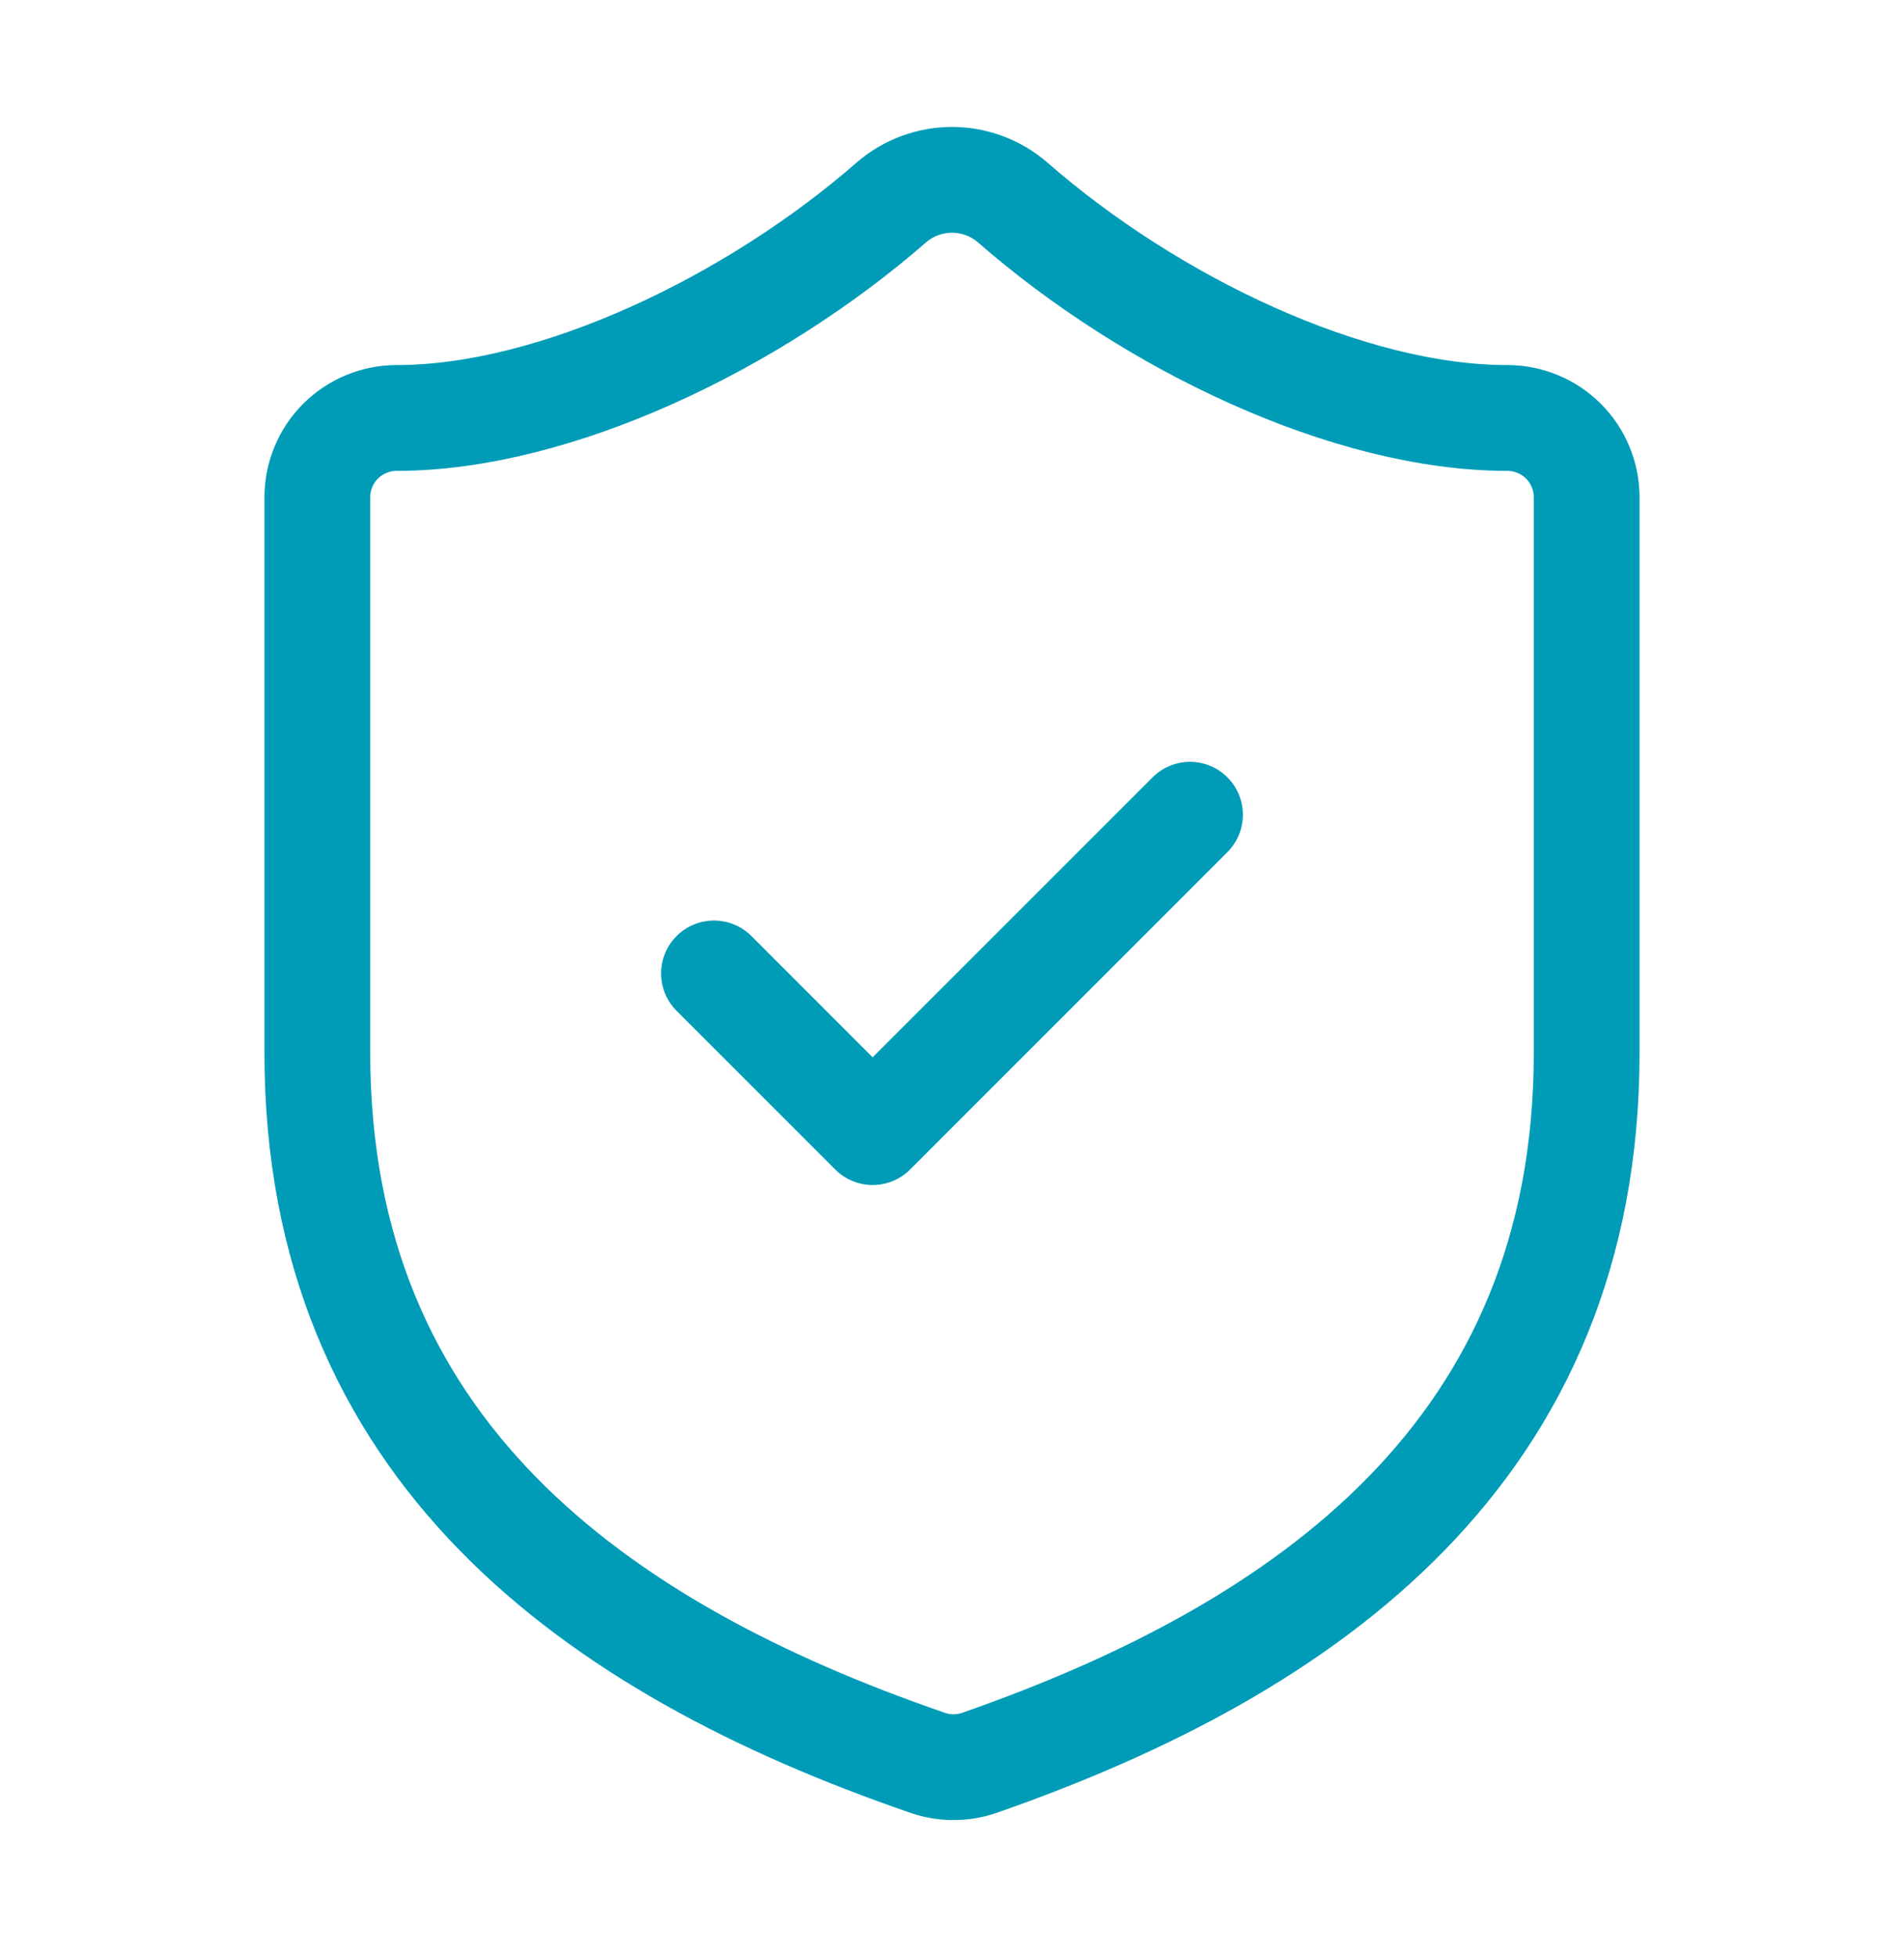 <svg width="36" height="37" viewBox="0 0 36 37" fill="none" xmlns="http://www.w3.org/2000/svg">
<g id="Icon / ShieldCheck">
<path id="Vector" d="M13.5 18.401L16.5 21.401L22.5 15.401M30 19.901C30 27.401 24.75 31.151 18.51 33.326C18.183 33.437 17.828 33.431 17.505 33.311C11.25 31.151 6 27.401 6 19.901V9.401C6 9.003 6.158 8.621 6.439 8.34C6.721 8.059 7.102 7.901 7.5 7.901C10.5 7.901 14.25 6.101 16.86 3.821C17.178 3.549 17.582 3.4 18 3.4C18.418 3.4 18.822 3.549 19.14 3.821C21.765 6.116 25.5 7.901 28.5 7.901C28.898 7.901 29.279 8.059 29.561 8.34C29.842 8.621 30 9.003 30 9.401V19.901Z" stroke="#009CB7" stroke-width="2" stroke-linecap="round" stroke-linejoin="round"/>
</g>
</svg>
